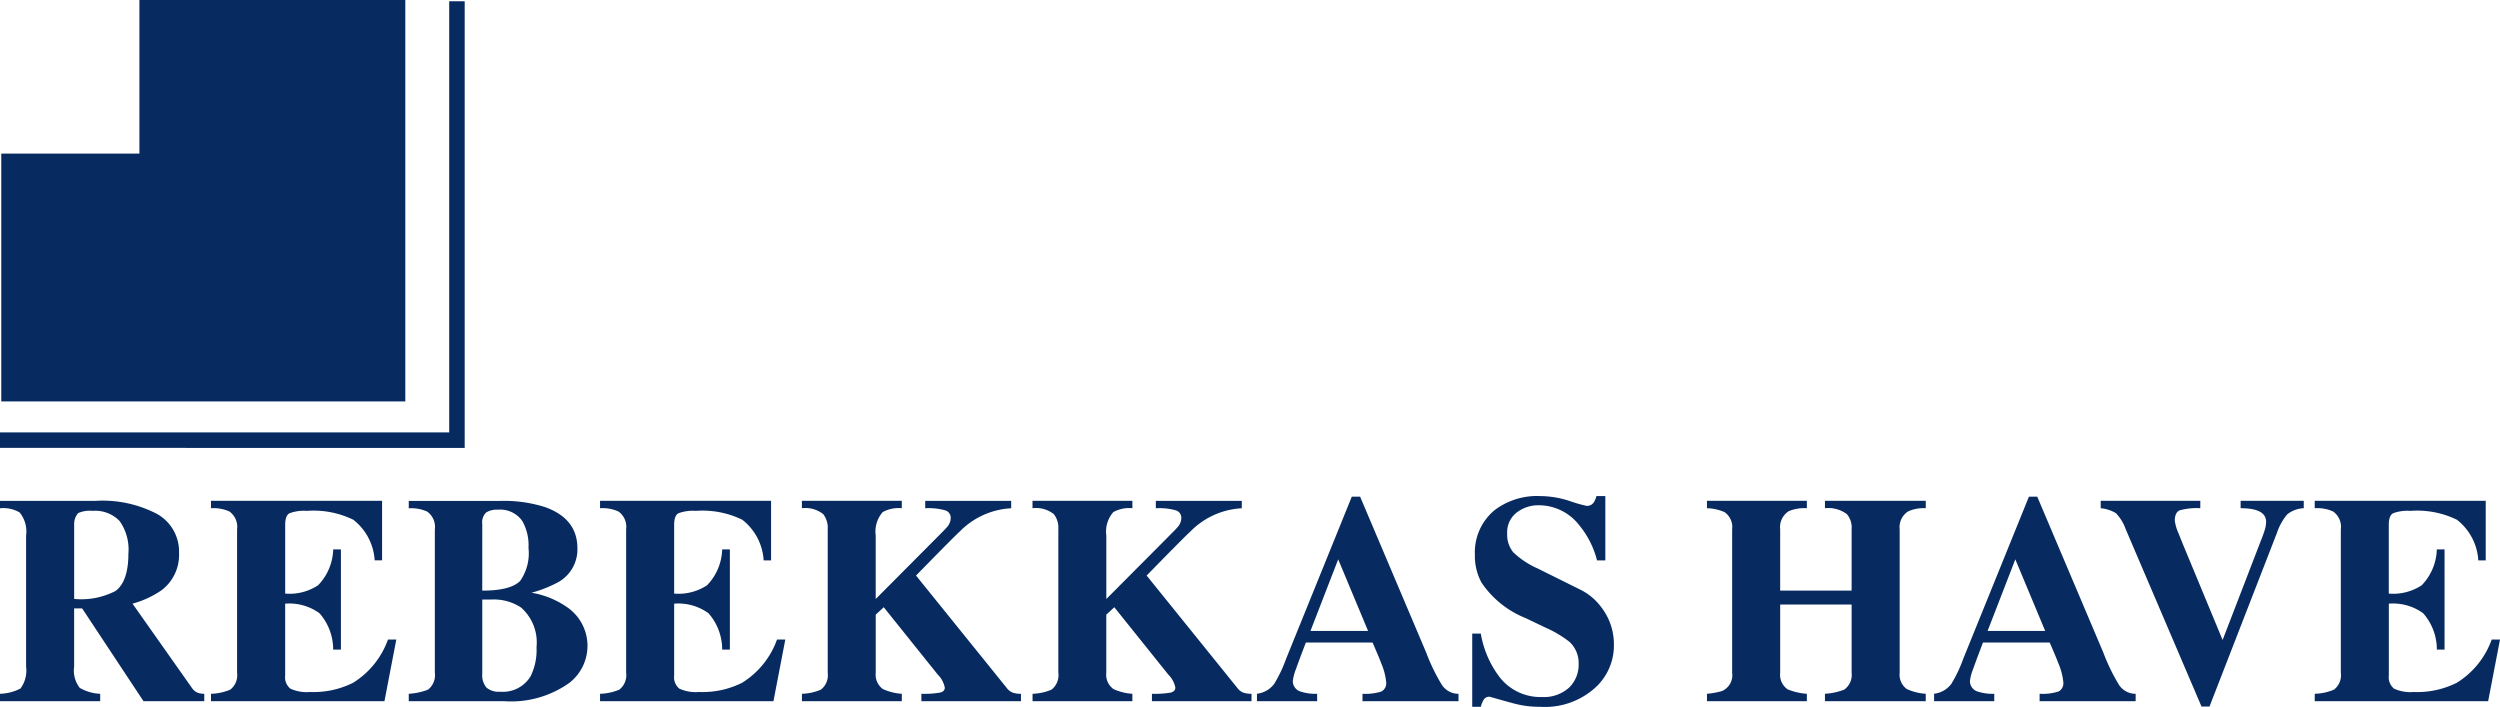 <svg id="Group_2137" data-name="Group 2137" xmlns="http://www.w3.org/2000/svg" width="223.208" height="63.107" viewBox="0 0 223.208 63.107">
  <path id="Path_2034" data-name="Path 2034" d="M36.273,0H12.533V13.714H.2V35.841H36.273Z" transform="translate(-0.086)" fill="#072b61"/>
  <path id="Path_2035" data-name="Path 2035" d="M41.489.2H40.106V38.694H0v1.383H41.489Z" transform="translate(0 -0.087)" fill="#072b61"/>
  <path id="Path_2036" data-name="Path 2036" d="M17.15,94.809l-5.32-7.543a8.485,8.485,0,0,0,2.62-1.217,3.952,3.952,0,0,0,1.535-3.308,3.851,3.851,0,0,0-1.905-3.454,10.481,10.481,0,0,0-5.557-1.2H0v.661a2.906,2.906,0,0,1,1.747.371,2.668,2.668,0,0,1,.582,2.064v11.7a2.692,2.692,0,0,1-.5,1.958A4.252,4.252,0,0,1,0,95.312v.662H8.945v-.662a3.908,3.908,0,0,1-1.826-.529,2.538,2.538,0,0,1-.5-1.905V87.69h.715l5.478,8.284h5.425v-.662a1.75,1.75,0,0,1-.582-.092A1.114,1.114,0,0,1,17.15,94.809Zm-6.828-8.68a6.652,6.652,0,0,1-3.7.715V80.094a1.456,1.456,0,0,1,.357-.913,2.5,2.5,0,0,1,1.283-.2,3.015,3.015,0,0,1,2.422.913,4.409,4.409,0,0,1,.781,2.9Q11.459,85.282,10.321,86.129Z" transform="translate(0 -33.369)" fill="#072b61"/>
  <path id="Path_2037" data-name="Path 2037" d="M45.582,94.332a7.877,7.877,0,0,1-3.837.82,3.5,3.5,0,0,1-1.76-.3,1.309,1.309,0,0,1-.463-1.177V87.266a4.577,4.577,0,0,1,3.07.86,4.905,4.905,0,0,1,1.217,3.242H44.5V82.424h-.688a4.8,4.8,0,0,1-1.35,3.2,4.627,4.627,0,0,1-2.938.742v-6.14q0-.82.384-1.032a3.687,3.687,0,0,1,1.548-.212,8.083,8.083,0,0,1,4.155.794A4.978,4.978,0,0,1,47.514,83.4h.661V78.083H32.9v.661a3.444,3.444,0,0,1,1.641.291,1.677,1.677,0,0,1,.688,1.588V93.433a1.631,1.631,0,0,1-.609,1.509,4.714,4.714,0,0,1-1.72.37v.662H48.387l1.059-5.505H48.7A7.5,7.5,0,0,1,45.582,94.332Z" transform="translate(-14.062 -33.369)" fill="#072b61"/>
  <path id="Path_2038" data-name="Path 2038" d="M78.022,87.69a7.8,7.8,0,0,0-3.335-1.4,10.871,10.871,0,0,0,2.488-1,3.354,3.354,0,0,0,1.614-2.965q0-2.646-2.884-3.679a12.121,12.121,0,0,0-4-.555H63.731v.661a3.441,3.441,0,0,1,1.641.291,1.676,1.676,0,0,1,.688,1.588V93.433a1.632,1.632,0,0,1-.609,1.509,5.614,5.614,0,0,1-1.72.37v.662h8.521a8.947,8.947,0,0,0,5.823-1.641,4.183,4.183,0,0,0-.053-6.643Zm-7.728-7.516a1.245,1.245,0,0,1,.344-1.046,1.8,1.8,0,0,1,1.058-.251,2.4,2.4,0,0,1,2.17,1.006,4.38,4.38,0,0,1,.556,2.408,4.3,4.3,0,0,1-.741,2.938q-.848.874-3.388.873ZM74.608,93.75a2.884,2.884,0,0,1-2.726,1.376,1.675,1.675,0,0,1-1.217-.37,1.718,1.718,0,0,1-.37-1.244V86.9h.794a4.377,4.377,0,0,1,2.673.715,4.156,4.156,0,0,1,1.376,3.546A5.268,5.268,0,0,1,74.608,93.75Z" transform="translate(-27.236 -33.369)" fill="#072b61"/>
  <path id="Path_2039" data-name="Path 2039" d="M106.233,94.332a7.877,7.877,0,0,1-3.837.82,3.5,3.5,0,0,1-1.76-.3,1.309,1.309,0,0,1-.463-1.177V87.266a4.577,4.577,0,0,1,3.07.86,4.905,4.905,0,0,1,1.217,3.242h.688V82.424h-.688a4.8,4.8,0,0,1-1.35,3.2,4.627,4.627,0,0,1-2.938.742v-6.14q0-.82.384-1.032a3.687,3.687,0,0,1,1.548-.212,8.083,8.083,0,0,1,4.155.794,4.978,4.978,0,0,1,1.905,3.626h.661V78.083H93.556v.661a3.444,3.444,0,0,1,1.641.291,1.677,1.677,0,0,1,.688,1.588V93.433a1.631,1.631,0,0,1-.609,1.509,4.714,4.714,0,0,1-1.72.37v.662h15.482l1.059-5.505h-.741A7.5,7.5,0,0,1,106.233,94.332Z" transform="translate(-39.982 -33.369)" fill="#072b61"/>
  <path id="Path_2040" data-name="Path 2040" d="M143.289,94.756l-8.072-10q3.388-3.467,3.917-3.943a6.929,6.929,0,0,1,4.579-2.064v-.661h-7.675v.661a5.385,5.385,0,0,1,1.834.2.69.69,0,0,1,.442.675,1.246,1.246,0,0,1-.344.821q-.159.186-.609.635l-5.743,5.77V81.179a2.629,2.629,0,0,1,.628-2.091,2.961,2.961,0,0,1,1.7-.344v-.661h-8.918v.661a2.56,2.56,0,0,1,1.905.53,1.99,1.99,0,0,1,.4,1.35V93.433a1.632,1.632,0,0,1-.609,1.509,4.623,4.623,0,0,1-1.693.37v.662h8.918v-.662a4.7,4.7,0,0,1-1.693-.424,1.578,1.578,0,0,1-.636-1.455V88.246l.715-.662,4.817,6.008a2.238,2.238,0,0,1,.634,1.165c0,.229-.141.38-.423.45a8.375,8.375,0,0,1-1.668.105v.662h8.893v-.662a2.2,2.2,0,0,1-.741-.105A1.281,1.281,0,0,1,143.289,94.756Z" transform="translate(-53.432 -33.369)" fill="#072b61"/>
  <path id="Path_2041" data-name="Path 2041" d="M179.245,94.756l-8.072-10q3.388-3.467,3.917-3.943a6.929,6.929,0,0,1,4.579-2.064v-.661h-7.675v.661a5.385,5.385,0,0,1,1.834.2.69.69,0,0,1,.442.675,1.246,1.246,0,0,1-.344.821q-.159.186-.609.635l-5.743,5.77V81.179a2.629,2.629,0,0,1,.628-2.091,2.961,2.961,0,0,1,1.7-.344v-.661h-8.919v.661a2.561,2.561,0,0,1,1.906.53,1.99,1.99,0,0,1,.4,1.35V93.433a1.633,1.633,0,0,1-.608,1.509,4.631,4.631,0,0,1-1.694.37v.662H169.9v-.662a4.7,4.7,0,0,1-1.693-.424,1.578,1.578,0,0,1-.636-1.455V88.246l.715-.662,4.817,6.008a2.238,2.238,0,0,1,.634,1.165c0,.229-.141.38-.423.45a8.379,8.379,0,0,1-1.668.105v.662h8.893v-.662a2.2,2.2,0,0,1-.741-.105A1.281,1.281,0,0,1,179.245,94.756Z" transform="translate(-68.798 -33.369)" fill="#072b61"/>
  <path id="Path_2042" data-name="Path 2042" d="M212.484,94.241a17.314,17.314,0,0,1-1.4-2.885l-5.9-13.92h-.741l-5.876,14.5a12.036,12.036,0,0,1-1.058,2.223,2.253,2.253,0,0,1-1.535.873V95.7h5.373v-.662a4.263,4.263,0,0,1-1.429-.187.97.97,0,0,1-.742-.958,4.326,4.326,0,0,1,.291-1.091q.291-.825.874-2.342h5.955q.581,1.331.767,1.837a5.764,5.764,0,0,1,.45,1.7.825.825,0,0,1-.437.838,4.653,4.653,0,0,1-1.68.2V95.7h8.574v-.662A1.767,1.767,0,0,1,212.484,94.241Zm-11.732-4.816,2.476-6.391,2.667,6.391Z" transform="translate(-83.749 -33.093)" fill="#072b61"/>
  <path id="Path_2043" data-name="Path 2043" d="M239.279,85.744l-3.891-1.934a7.549,7.549,0,0,1-2.183-1.445,2.472,2.472,0,0,1-.543-1.683,2.211,2.211,0,0,1,.848-1.868,3.164,3.164,0,0,1,1.985-.65,4.575,4.575,0,0,1,3.6,1.783,8,8,0,0,1,1.588,3.14h.741V77.343h-.794a2.053,2.053,0,0,1-.186.476.723.723,0,0,1-.688.4,12.041,12.041,0,0,1-1.522-.437,8.553,8.553,0,0,0-2.607-.437,6.275,6.275,0,0,0-4.076,1.245,4.873,4.873,0,0,0-1.773,3.976,4.994,4.994,0,0,0,.583,2.491,8.592,8.592,0,0,0,3.943,3.18l1.772.848a9.993,9.993,0,0,1,2.144,1.272,2.571,2.571,0,0,1,.821,1.961,2.848,2.848,0,0,1-.86,2.134,3.374,3.374,0,0,1-2.448.834,4.614,4.614,0,0,1-3.785-1.826,8.825,8.825,0,0,1-1.641-3.838h-.767V96.16h.767a2.365,2.365,0,0,1,.265-.649.579.579,0,0,1,.53-.251q1.111.318,2.183.609a8.911,8.911,0,0,0,2.342.291,6.68,6.68,0,0,0,5.107-1.909,5.1,5.1,0,0,0,1.456-3.631,5.4,5.4,0,0,0-1.138-3.366A5.122,5.122,0,0,0,239.279,85.744Z" transform="translate(-98.095 -33.053)" fill="#072b61"/>
  <path id="Path_2044" data-name="Path 2044" d="M276.675,78.744a2.77,2.77,0,0,1,1.958.53,1.848,1.848,0,0,1,.423,1.35V86.1h-6.378V80.624a1.675,1.675,0,0,1,.767-1.614,3.553,3.553,0,0,1,1.614-.265v-.661h-8.919v.661a4.153,4.153,0,0,1,1.562.344,1.618,1.618,0,0,1,.688,1.535V93.433a1.539,1.539,0,0,1-.926,1.641,7.192,7.192,0,0,1-1.323.238v.662h8.919v-.662a5.41,5.41,0,0,1-1.721-.4,1.583,1.583,0,0,1-.661-1.482V87.345h6.378v6.087a1.614,1.614,0,0,1-.661,1.509,5.6,5.6,0,0,1-1.72.37v.662h9v-.662a4.713,4.713,0,0,1-1.694-.424,1.58,1.58,0,0,1-.634-1.455V80.624a1.666,1.666,0,0,1,.741-1.588,3.292,3.292,0,0,1,1.588-.291v-.661h-9Z" transform="translate(-113.738 -33.369)" fill="#072b61"/>
  <path id="Path_2045" data-name="Path 2045" d="M318.058,94.241a17.282,17.282,0,0,1-1.4-2.885l-5.9-13.92h-.741l-5.875,14.5a12.038,12.038,0,0,1-1.058,2.223,2.255,2.255,0,0,1-1.535.873V95.7h5.372v-.662a4.265,4.265,0,0,1-1.429-.187.97.97,0,0,1-.741-.958,4.326,4.326,0,0,1,.291-1.091q.291-.825.873-2.342h5.955q.581,1.331.767,1.837a5.745,5.745,0,0,1,.45,1.7.825.825,0,0,1-.437.838,4.653,4.653,0,0,1-1.68.2V95.7h8.575v-.662A1.768,1.768,0,0,1,318.058,94.241Zm-11.732-4.816,2.475-6.391,2.667,6.391Z" transform="translate(-128.867 -33.093)" fill="#072b61"/>
  <path id="Path_2046" data-name="Path 2046" d="M340.025,78.744q2.275,0,2.276,1.218a2.649,2.649,0,0,1-.145.795q-.144.45-.381,1.032l-3.359,8.72-3.473-8.373q-.132-.318-.463-1.153a3.914,3.914,0,0,1-.332-1.126q0-.742.45-.928a5.729,5.729,0,0,1,1.826-.186v-.661h-8.892v.661a3.266,3.266,0,0,1,1.35.437,3.892,3.892,0,0,1,.873,1.416l6.776,15.852h.715l6.034-15.535a5.063,5.063,0,0,1,.9-1.614,2.532,2.532,0,0,1,1.481-.556v-.661h-5.637Z" transform="translate(-139.974 -33.369)" fill="#072b61"/>
  <path id="Path_2047" data-name="Path 2047" d="M376.7,90.468a7.5,7.5,0,0,1-3.123,3.864,7.879,7.879,0,0,1-3.838.82,3.5,3.5,0,0,1-1.76-.3,1.31,1.31,0,0,1-.463-1.177V87.266a4.577,4.577,0,0,1,3.07.86,4.905,4.905,0,0,1,1.217,3.242h.688V82.424H371.8a4.8,4.8,0,0,1-1.35,3.2,4.627,4.627,0,0,1-2.938.742v-6.14q0-.82.384-1.032a3.689,3.689,0,0,1,1.548-.212,8.083,8.083,0,0,1,4.155.794,4.978,4.978,0,0,1,1.905,3.626h.662V78.083H360.9v.661a3.442,3.442,0,0,1,1.641.291,1.676,1.676,0,0,1,.688,1.588V93.433a1.631,1.631,0,0,1-.609,1.509,4.707,4.707,0,0,1-1.72.37v.662h15.483l1.058-5.505Z" transform="translate(-154.233 -33.369)" fill="#072b61"/>
</svg>
